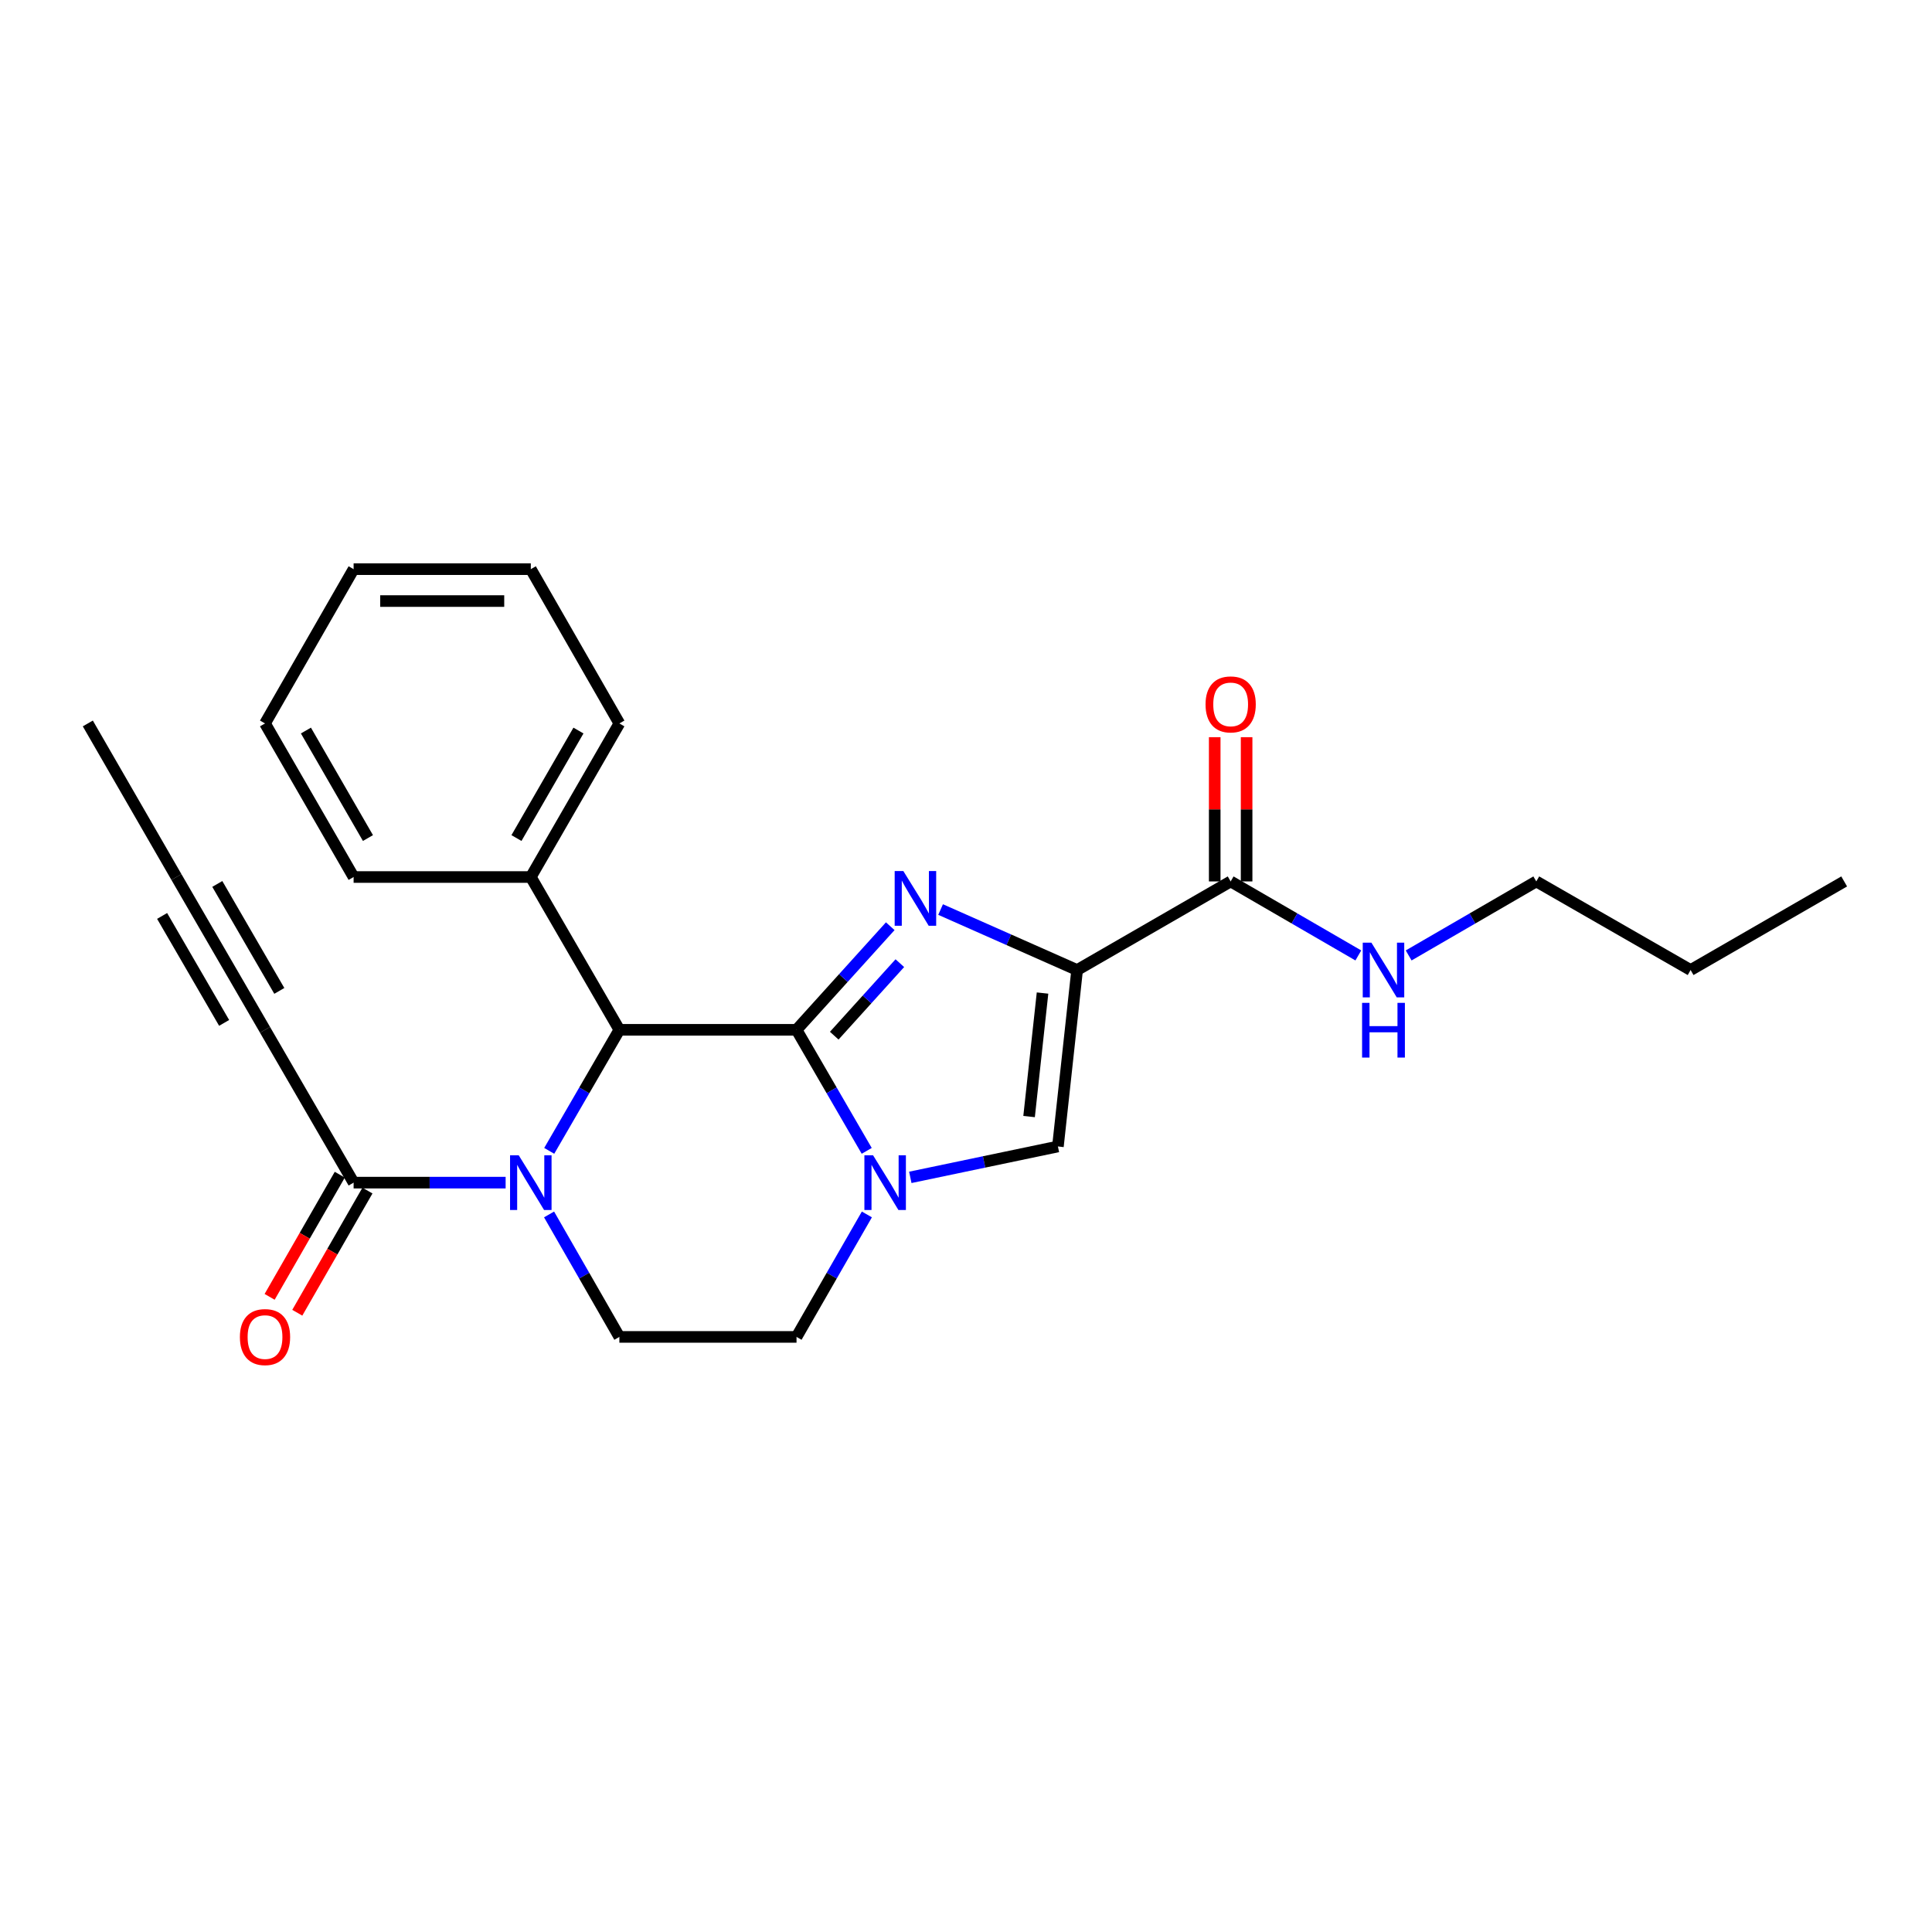 <?xml version='1.0' encoding='iso-8859-1'?>
<svg version='1.1' baseProfile='full'
              xmlns='http://www.w3.org/2000/svg'
                      xmlns:rdkit='http://www.rdkit.org/xml'
                      xmlns:xlink='http://www.w3.org/1999/xlink'
                  xml:space='preserve'
width='1000px' height='1000px' viewBox='0 0 1000 1000'>
<!-- END OF HEADER -->
<rect style='opacity:1.0;fill:#FFFFFF;stroke:none' width='1000' height='1000' x='0' y='0'> </rect>
<path class='bond-0' d='M 412.283,533.032 L 436.537,506.222' style='fill:none;fill-rule:evenodd;stroke:#000000;stroke-width:6px;stroke-linecap:butt;stroke-linejoin:miter;stroke-opacity:1' />
<path class='bond-0' d='M 436.537,506.222 L 460.791,479.412' style='fill:none;fill-rule:evenodd;stroke:#0000FF;stroke-width:6px;stroke-linecap:butt;stroke-linejoin:miter;stroke-opacity:1' />
<path class='bond-0' d='M 431.801,536.064 L 448.779,517.297' style='fill:none;fill-rule:evenodd;stroke:#000000;stroke-width:6px;stroke-linecap:butt;stroke-linejoin:miter;stroke-opacity:1' />
<path class='bond-0' d='M 448.779,517.297 L 465.757,498.531' style='fill:none;fill-rule:evenodd;stroke:#0000FF;stroke-width:6px;stroke-linecap:butt;stroke-linejoin:miter;stroke-opacity:1' />
<path class='bond-2' d='M 412.283,533.032 L 430.448,564.357' style='fill:none;fill-rule:evenodd;stroke:#000000;stroke-width:6px;stroke-linecap:butt;stroke-linejoin:miter;stroke-opacity:1' />
<path class='bond-2' d='M 430.448,564.357 L 448.613,595.682' style='fill:none;fill-rule:evenodd;stroke:#0000FF;stroke-width:6px;stroke-linecap:butt;stroke-linejoin:miter;stroke-opacity:1' />
<path class='bond-4' d='M 412.283,533.032 L 320.585,533.032' style='fill:none;fill-rule:evenodd;stroke:#000000;stroke-width:6px;stroke-linecap:butt;stroke-linejoin:miter;stroke-opacity:1' />
<path class='bond-1' d='M 486.853,470.778 L 522.184,486.432' style='fill:none;fill-rule:evenodd;stroke:#0000FF;stroke-width:6px;stroke-linecap:butt;stroke-linejoin:miter;stroke-opacity:1' />
<path class='bond-1' d='M 522.184,486.432 L 557.515,502.086' style='fill:none;fill-rule:evenodd;stroke:#000000;stroke-width:6px;stroke-linecap:butt;stroke-linejoin:miter;stroke-opacity:1' />
<path class='bond-7' d='M 557.515,502.086 L 636.987,456.228' style='fill:none;fill-rule:evenodd;stroke:#000000;stroke-width:6px;stroke-linecap:butt;stroke-linejoin:miter;stroke-opacity:1' />
<path class='bond-26' d='M 557.515,502.086 L 547.573,593.417' style='fill:none;fill-rule:evenodd;stroke:#000000;stroke-width:6px;stroke-linecap:butt;stroke-linejoin:miter;stroke-opacity:1' />
<path class='bond-26' d='M 539.612,514 L 532.653,577.931' style='fill:none;fill-rule:evenodd;stroke:#000000;stroke-width:6px;stroke-linecap:butt;stroke-linejoin:miter;stroke-opacity:1' />
<path class='bond-5' d='M 471.174,609.403 L 509.374,601.41' style='fill:none;fill-rule:evenodd;stroke:#0000FF;stroke-width:6px;stroke-linecap:butt;stroke-linejoin:miter;stroke-opacity:1' />
<path class='bond-5' d='M 509.374,601.41 L 547.573,593.417' style='fill:none;fill-rule:evenodd;stroke:#000000;stroke-width:6px;stroke-linecap:butt;stroke-linejoin:miter;stroke-opacity:1' />
<path class='bond-11' d='M 448.695,628.59 L 430.489,660.287' style='fill:none;fill-rule:evenodd;stroke:#0000FF;stroke-width:6px;stroke-linecap:butt;stroke-linejoin:miter;stroke-opacity:1' />
<path class='bond-11' d='M 430.489,660.287 L 412.283,691.985' style='fill:none;fill-rule:evenodd;stroke:#000000;stroke-width:6px;stroke-linecap:butt;stroke-linejoin:miter;stroke-opacity:1' />
<path class='bond-3' d='M 284.276,595.682 L 302.43,564.357' style='fill:none;fill-rule:evenodd;stroke:#0000FF;stroke-width:6px;stroke-linecap:butt;stroke-linejoin:miter;stroke-opacity:1' />
<path class='bond-3' d='M 302.43,564.357 L 320.585,533.032' style='fill:none;fill-rule:evenodd;stroke:#000000;stroke-width:6px;stroke-linecap:butt;stroke-linejoin:miter;stroke-opacity:1' />
<path class='bond-6' d='M 261.712,612.128 L 222.37,612.128' style='fill:none;fill-rule:evenodd;stroke:#0000FF;stroke-width:6px;stroke-linecap:butt;stroke-linejoin:miter;stroke-opacity:1' />
<path class='bond-6' d='M 222.37,612.128 L 183.029,612.128' style='fill:none;fill-rule:evenodd;stroke:#000000;stroke-width:6px;stroke-linecap:butt;stroke-linejoin:miter;stroke-opacity:1' />
<path class='bond-9' d='M 284.195,628.59 L 302.39,660.287' style='fill:none;fill-rule:evenodd;stroke:#0000FF;stroke-width:6px;stroke-linecap:butt;stroke-linejoin:miter;stroke-opacity:1' />
<path class='bond-9' d='M 302.39,660.287 L 320.585,691.985' style='fill:none;fill-rule:evenodd;stroke:#000000;stroke-width:6px;stroke-linecap:butt;stroke-linejoin:miter;stroke-opacity:1' />
<path class='bond-12' d='M 320.585,533.032 L 274.745,453.945' style='fill:none;fill-rule:evenodd;stroke:#000000;stroke-width:6px;stroke-linecap:butt;stroke-linejoin:miter;stroke-opacity:1' />
<path class='bond-8' d='M 183.029,612.128 L 137.171,533.032' style='fill:none;fill-rule:evenodd;stroke:#000000;stroke-width:6px;stroke-linecap:butt;stroke-linejoin:miter;stroke-opacity:1' />
<path class='bond-13' d='M 175.871,608.017 L 157.714,639.635' style='fill:none;fill-rule:evenodd;stroke:#000000;stroke-width:6px;stroke-linecap:butt;stroke-linejoin:miter;stroke-opacity:1' />
<path class='bond-13' d='M 157.714,639.635 L 139.558,671.252' style='fill:none;fill-rule:evenodd;stroke:#FF0000;stroke-width:6px;stroke-linecap:butt;stroke-linejoin:miter;stroke-opacity:1' />
<path class='bond-13' d='M 190.187,616.238 L 172.031,647.856' style='fill:none;fill-rule:evenodd;stroke:#000000;stroke-width:6px;stroke-linecap:butt;stroke-linejoin:miter;stroke-opacity:1' />
<path class='bond-13' d='M 172.031,647.856 L 153.874,679.473' style='fill:none;fill-rule:evenodd;stroke:#FF0000;stroke-width:6px;stroke-linecap:butt;stroke-linejoin:miter;stroke-opacity:1' />
<path class='bond-14' d='M 645.242,456.228 L 645.242,418.897' style='fill:none;fill-rule:evenodd;stroke:#000000;stroke-width:6px;stroke-linecap:butt;stroke-linejoin:miter;stroke-opacity:1' />
<path class='bond-14' d='M 645.242,418.897 L 645.242,381.565' style='fill:none;fill-rule:evenodd;stroke:#FF0000;stroke-width:6px;stroke-linecap:butt;stroke-linejoin:miter;stroke-opacity:1' />
<path class='bond-14' d='M 628.733,456.228 L 628.733,418.897' style='fill:none;fill-rule:evenodd;stroke:#000000;stroke-width:6px;stroke-linecap:butt;stroke-linejoin:miter;stroke-opacity:1' />
<path class='bond-14' d='M 628.733,418.897 L 628.733,381.565' style='fill:none;fill-rule:evenodd;stroke:#FF0000;stroke-width:6px;stroke-linecap:butt;stroke-linejoin:miter;stroke-opacity:1' />
<path class='bond-15' d='M 636.987,456.228 L 670.027,475.382' style='fill:none;fill-rule:evenodd;stroke:#000000;stroke-width:6px;stroke-linecap:butt;stroke-linejoin:miter;stroke-opacity:1' />
<path class='bond-15' d='M 670.027,475.382 L 703.067,494.535' style='fill:none;fill-rule:evenodd;stroke:#0000FF;stroke-width:6px;stroke-linecap:butt;stroke-linejoin:miter;stroke-opacity:1' />
<path class='bond-10' d='M 137.171,533.032 L 91.313,453.945' style='fill:none;fill-rule:evenodd;stroke:#000000;stroke-width:6px;stroke-linecap:butt;stroke-linejoin:miter;stroke-opacity:1' />
<path class='bond-10' d='M 144.574,512.887 L 112.473,457.527' style='fill:none;fill-rule:evenodd;stroke:#000000;stroke-width:6px;stroke-linecap:butt;stroke-linejoin:miter;stroke-opacity:1' />
<path class='bond-10' d='M 116.01,529.45 L 83.91,474.089' style='fill:none;fill-rule:evenodd;stroke:#000000;stroke-width:6px;stroke-linecap:butt;stroke-linejoin:miter;stroke-opacity:1' />
<path class='bond-25' d='M 320.585,691.985 L 412.283,691.985' style='fill:none;fill-rule:evenodd;stroke:#000000;stroke-width:6px;stroke-linecap:butt;stroke-linejoin:miter;stroke-opacity:1' />
<path class='bond-16' d='M 91.313,453.945 L 45.455,374.454' style='fill:none;fill-rule:evenodd;stroke:#000000;stroke-width:6px;stroke-linecap:butt;stroke-linejoin:miter;stroke-opacity:1' />
<path class='bond-17' d='M 274.745,453.945 L 320.585,374.454' style='fill:none;fill-rule:evenodd;stroke:#000000;stroke-width:6px;stroke-linecap:butt;stroke-linejoin:miter;stroke-opacity:1' />
<path class='bond-17' d='M 267.32,433.774 L 299.407,378.131' style='fill:none;fill-rule:evenodd;stroke:#000000;stroke-width:6px;stroke-linecap:butt;stroke-linejoin:miter;stroke-opacity:1' />
<path class='bond-18' d='M 274.745,453.945 L 183.029,453.945' style='fill:none;fill-rule:evenodd;stroke:#000000;stroke-width:6px;stroke-linecap:butt;stroke-linejoin:miter;stroke-opacity:1' />
<path class='bond-19' d='M 729.118,494.534 L 762.149,475.381' style='fill:none;fill-rule:evenodd;stroke:#0000FF;stroke-width:6px;stroke-linecap:butt;stroke-linejoin:miter;stroke-opacity:1' />
<path class='bond-19' d='M 762.149,475.381 L 795.179,456.228' style='fill:none;fill-rule:evenodd;stroke:#000000;stroke-width:6px;stroke-linecap:butt;stroke-linejoin:miter;stroke-opacity:1' />
<path class='bond-23' d='M 320.585,374.454 L 274.745,294.597' style='fill:none;fill-rule:evenodd;stroke:#000000;stroke-width:6px;stroke-linecap:butt;stroke-linejoin:miter;stroke-opacity:1' />
<path class='bond-22' d='M 183.029,453.945 L 137.171,374.454' style='fill:none;fill-rule:evenodd;stroke:#000000;stroke-width:6px;stroke-linecap:butt;stroke-linejoin:miter;stroke-opacity:1' />
<path class='bond-22' d='M 190.45,433.771 L 158.349,378.128' style='fill:none;fill-rule:evenodd;stroke:#000000;stroke-width:6px;stroke-linecap:butt;stroke-linejoin:miter;stroke-opacity:1' />
<path class='bond-20' d='M 795.179,456.228 L 875.055,502.086' style='fill:none;fill-rule:evenodd;stroke:#000000;stroke-width:6px;stroke-linecap:butt;stroke-linejoin:miter;stroke-opacity:1' />
<path class='bond-21' d='M 875.055,502.086 L 954.545,456.228' style='fill:none;fill-rule:evenodd;stroke:#000000;stroke-width:6px;stroke-linecap:butt;stroke-linejoin:miter;stroke-opacity:1' />
<path class='bond-24' d='M 137.171,374.454 L 183.029,294.597' style='fill:none;fill-rule:evenodd;stroke:#000000;stroke-width:6px;stroke-linecap:butt;stroke-linejoin:miter;stroke-opacity:1' />
<path class='bond-27' d='M 274.745,294.597 L 183.029,294.597' style='fill:none;fill-rule:evenodd;stroke:#000000;stroke-width:6px;stroke-linecap:butt;stroke-linejoin:miter;stroke-opacity:1' />
<path class='bond-27' d='M 260.988,311.106 L 196.786,311.106' style='fill:none;fill-rule:evenodd;stroke:#000000;stroke-width:6px;stroke-linecap:butt;stroke-linejoin:miter;stroke-opacity:1' />
<path  class='atom-1' d='M 467.564 450.846
L 476.844 465.846
Q 477.764 467.326, 479.244 470.006
Q 480.724 472.686, 480.804 472.846
L 480.804 450.846
L 484.564 450.846
L 484.564 479.166
L 480.684 479.166
L 470.724 462.766
Q 469.564 460.846, 468.324 458.646
Q 467.124 456.446, 466.764 455.766
L 466.764 479.166
L 463.084 479.166
L 463.084 450.846
L 467.564 450.846
' fill='#0000FF'/>
<path  class='atom-3' d='M 451.89 597.968
L 461.17 612.968
Q 462.09 614.448, 463.57 617.128
Q 465.05 619.808, 465.13 619.968
L 465.13 597.968
L 468.89 597.968
L 468.89 626.288
L 465.01 626.288
L 455.05 609.888
Q 453.89 607.968, 452.65 605.768
Q 451.45 603.568, 451.09 602.888
L 451.09 626.288
L 447.41 626.288
L 447.41 597.968
L 451.89 597.968
' fill='#0000FF'/>
<path  class='atom-4' d='M 268.485 597.968
L 277.765 612.968
Q 278.685 614.448, 280.165 617.128
Q 281.645 619.808, 281.725 619.968
L 281.725 597.968
L 285.485 597.968
L 285.485 626.288
L 281.605 626.288
L 271.645 609.888
Q 270.485 607.968, 269.245 605.768
Q 268.045 603.568, 267.685 602.888
L 267.685 626.288
L 264.005 626.288
L 264.005 597.968
L 268.485 597.968
' fill='#0000FF'/>
<path  class='atom-14' d='M 124.171 692.065
Q 124.171 685.265, 127.531 681.465
Q 130.891 677.665, 137.171 677.665
Q 143.451 677.665, 146.811 681.465
Q 150.171 685.265, 150.171 692.065
Q 150.171 698.945, 146.771 702.865
Q 143.371 706.745, 137.171 706.745
Q 130.931 706.745, 127.531 702.865
Q 124.171 698.985, 124.171 692.065
M 137.171 703.545
Q 141.491 703.545, 143.811 700.665
Q 146.171 697.745, 146.171 692.065
Q 146.171 686.505, 143.811 683.705
Q 141.491 680.865, 137.171 680.865
Q 132.851 680.865, 130.491 683.665
Q 128.171 686.465, 128.171 692.065
Q 128.171 697.785, 130.491 700.665
Q 132.851 703.545, 137.171 703.545
' fill='#FF0000'/>
<path  class='atom-15' d='M 623.987 364.592
Q 623.987 357.792, 627.347 353.992
Q 630.707 350.192, 636.987 350.192
Q 643.267 350.192, 646.627 353.992
Q 649.987 357.792, 649.987 364.592
Q 649.987 371.472, 646.587 375.392
Q 643.187 379.272, 636.987 379.272
Q 630.747 379.272, 627.347 375.392
Q 623.987 371.512, 623.987 364.592
M 636.987 376.072
Q 641.307 376.072, 643.627 373.192
Q 645.987 370.272, 645.987 364.592
Q 645.987 359.032, 643.627 356.232
Q 641.307 353.392, 636.987 353.392
Q 632.667 353.392, 630.307 356.192
Q 627.987 358.992, 627.987 364.592
Q 627.987 370.312, 630.307 373.192
Q 632.667 376.072, 636.987 376.072
' fill='#FF0000'/>
<path  class='atom-16' d='M 709.833 487.926
L 719.113 502.926
Q 720.033 504.406, 721.513 507.086
Q 722.993 509.766, 723.073 509.926
L 723.073 487.926
L 726.833 487.926
L 726.833 516.246
L 722.953 516.246
L 712.993 499.846
Q 711.833 497.926, 710.593 495.726
Q 709.393 493.526, 709.033 492.846
L 709.033 516.246
L 705.353 516.246
L 705.353 487.926
L 709.833 487.926
' fill='#0000FF'/>
<path  class='atom-16' d='M 705.013 519.078
L 708.853 519.078
L 708.853 531.118
L 723.333 531.118
L 723.333 519.078
L 727.173 519.078
L 727.173 547.398
L 723.333 547.398
L 723.333 534.318
L 708.853 534.318
L 708.853 547.398
L 705.013 547.398
L 705.013 519.078
' fill='#0000FF'/>
</svg>
